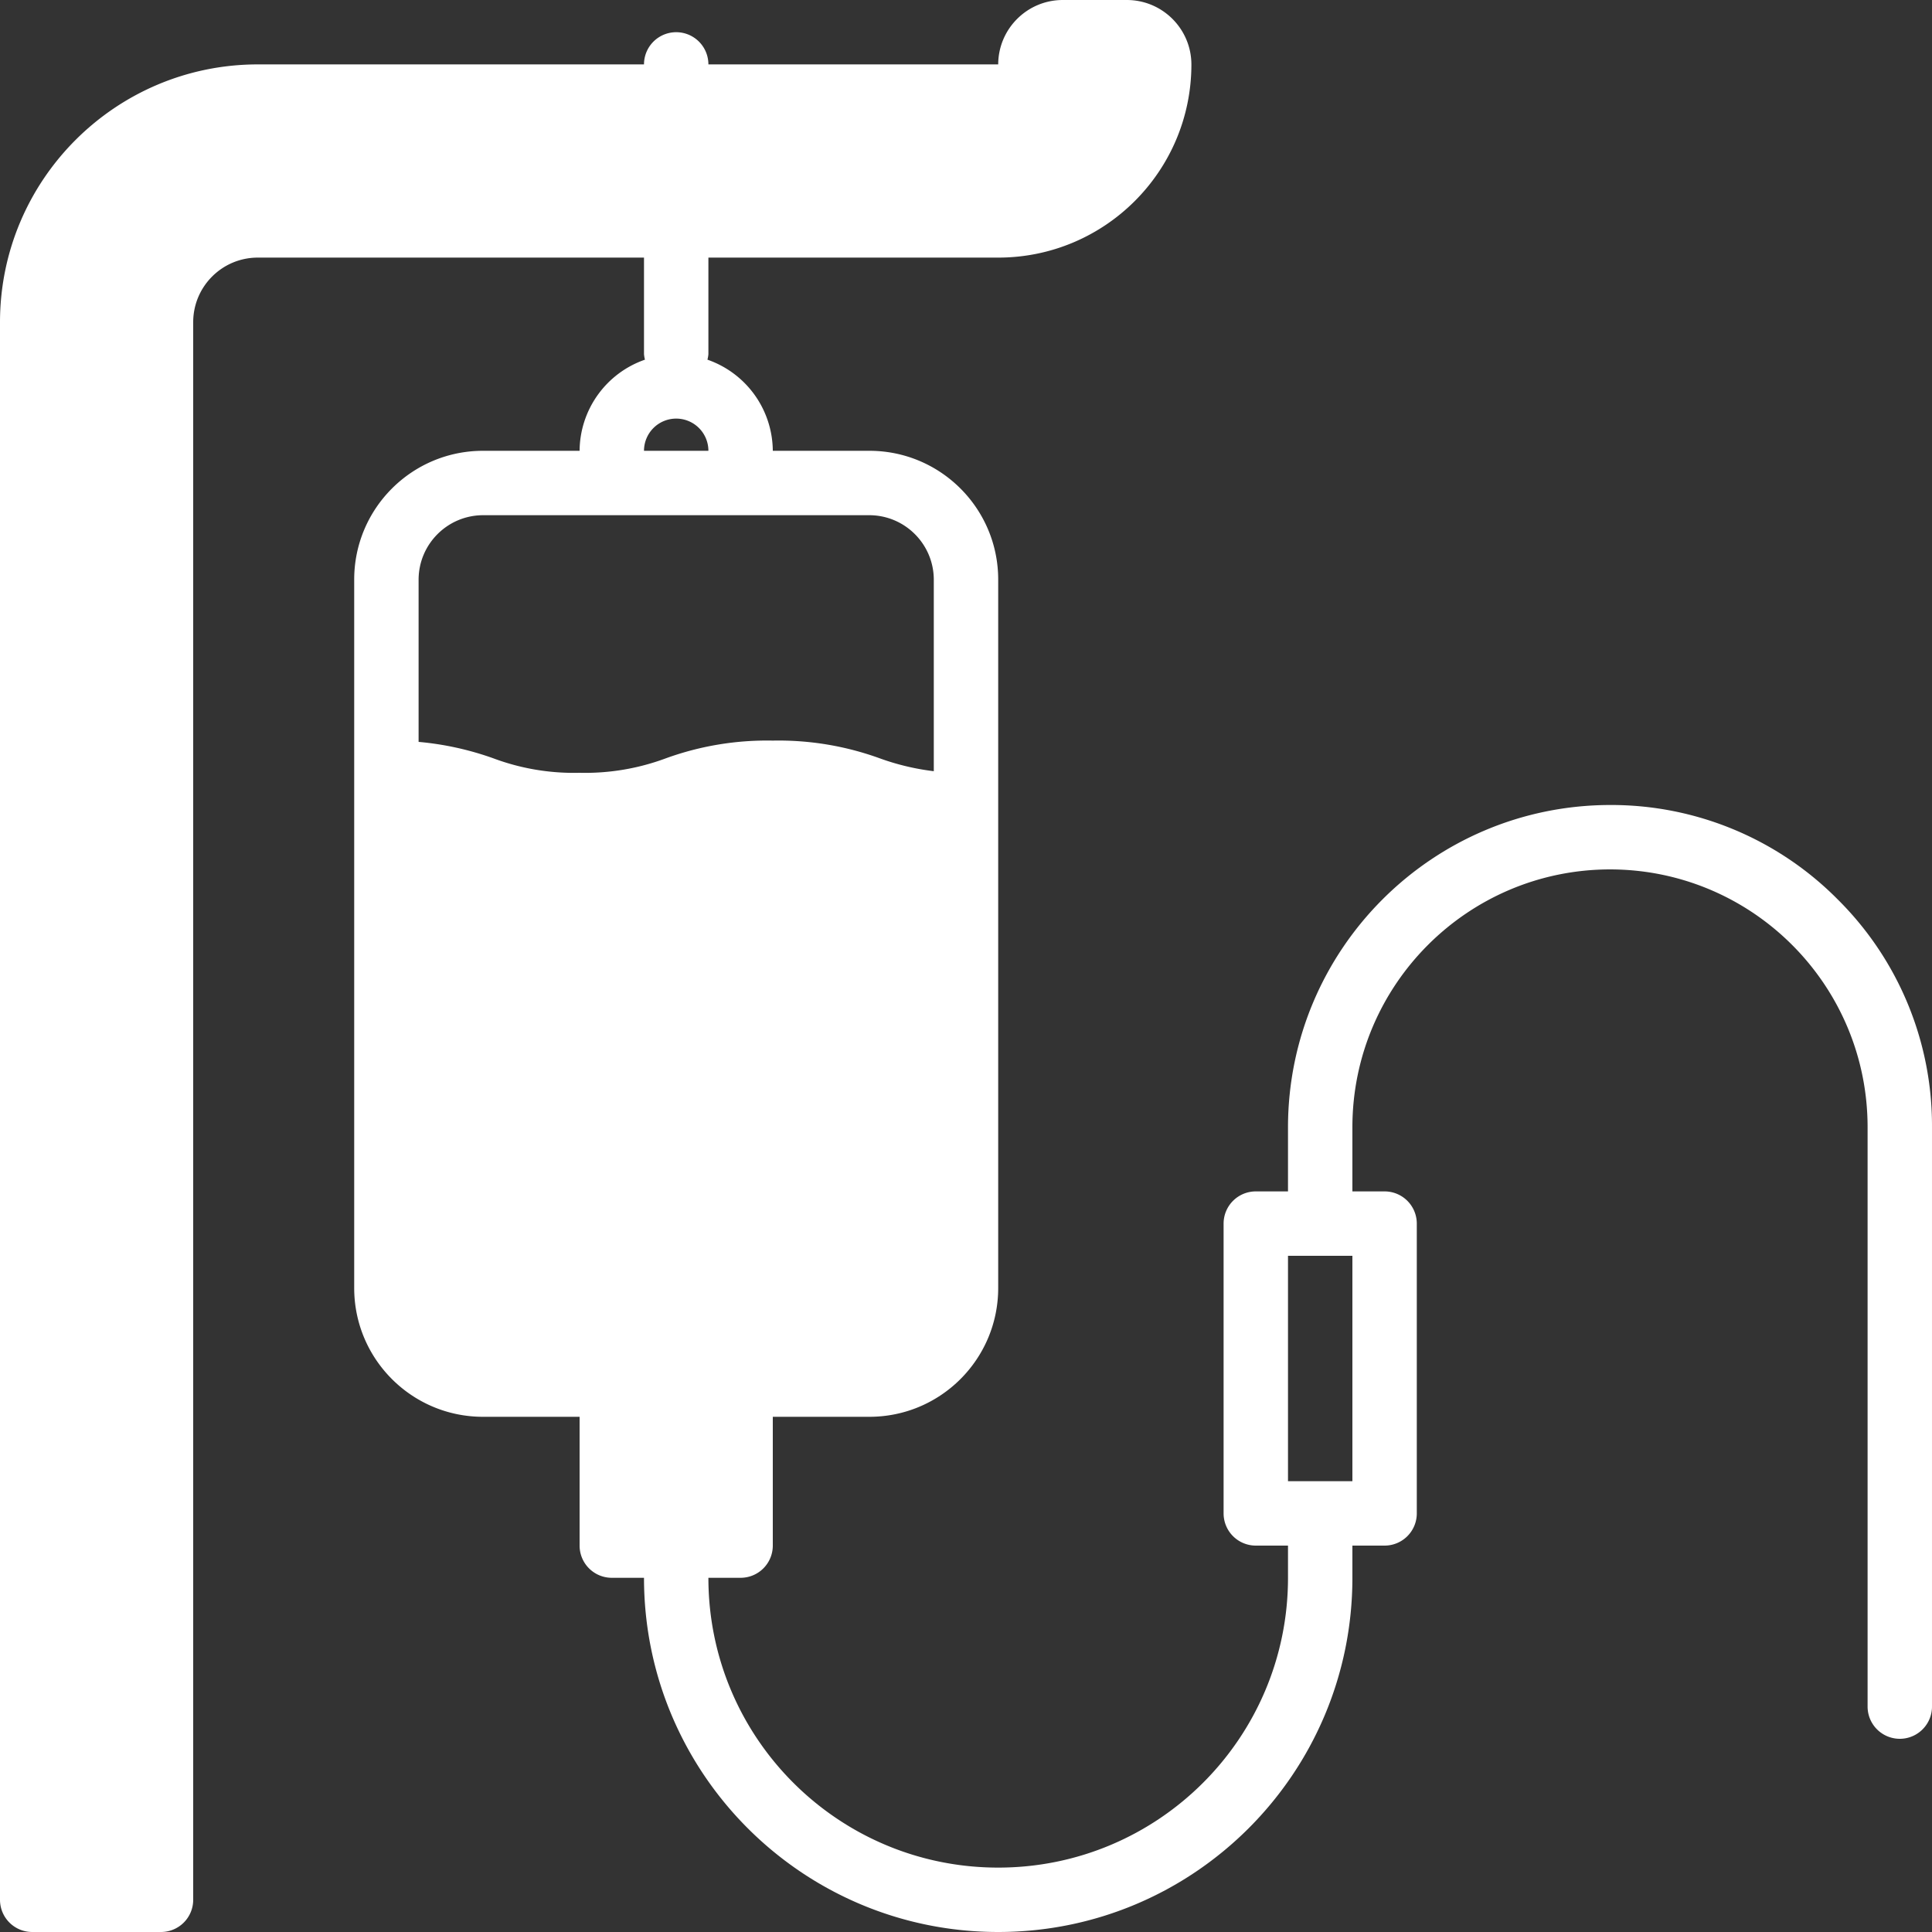 <svg xmlns="http://www.w3.org/2000/svg" xmlns:xlink="http://www.w3.org/1999/xlink" width="512" height="512" x="0" y="0" viewBox="0 0 480.001 480" style="enable-background:new 0 0 512 512" xml:space="preserve" class=""><rect x="0" y="0" width="480.001" height="480" fill="#333333" stroke="none"/><g><path d="M456.559 223.441A79.179 79.179 0 0 0 400 200c-44.152.07-79.93 35.848-80 80v16h-8a8 8 0 0 0-8 8v72a8 8 0 0 0 8 8h8v8c0 39.766-32.234 72-72 72s-72-32.234-72-72h8a8 8 0 0 0 8-8v-32h24c17.672 0 32-14.328 32-32V144c0-17.672-14.328-32-32-32h-24a24.142 24.142 0 0 0-16.238-22.64A8.39 8.39 0 0 0 176 88V64h72c26.508 0 48-21.488 48-48-.027-8.824-7.176-15.973-16-16h-16c-8.824.027-15.973 7.176-16 16h-72a8 8 0 0 0-16 0H64C28.676 16.047.047 44.676 0 80v392a8 8 0 0 0 8 8h32a8 8 0 0 0 8-8V80c.027-8.824 7.176-15.973 16-16h96v24c.043.46.121.914.238 1.36A24.142 24.142 0 0 0 144 112h-24c-17.672 0-32 14.328-32 32v176c0 17.672 14.328 32 32 32h24v32a8 8 0 0 0 8 8h8c0 48.602 39.398 88 88 88s88-39.398 88-88v-8h8a8 8 0 0 0 8-8v-72a8 8 0 0 0-8-8h-8v-16c.047-35.324 28.676-63.953 64-64 35.336.027 63.973 28.664 64 64v144a8 8 0 0 0 16 0V280a79.179 79.179 0 0 0-23.441-56.559zM168 104a8 8 0 0 1 8 8h-16a8 8 0 0 1 8-8zm-24 88a57.11 57.11 0 0 1-21.441-3.602A74.566 74.566 0 0 0 104 184.32V144c.027-8.824 7.176-15.973 16-16h96c8.824.027 15.973 7.176 16 16v47.602a60.495 60.495 0 0 1-13.441-3.204A73.592 73.592 0 0 0 192 184a73.592 73.592 0 0 0-26.559 4.398A57.435 57.435 0 0 1 144 192zm192 176h-16v-56h16zm0 0" fill="#FFFFFF" opacity="1" data-original="#000000" class=""></path></g></svg>